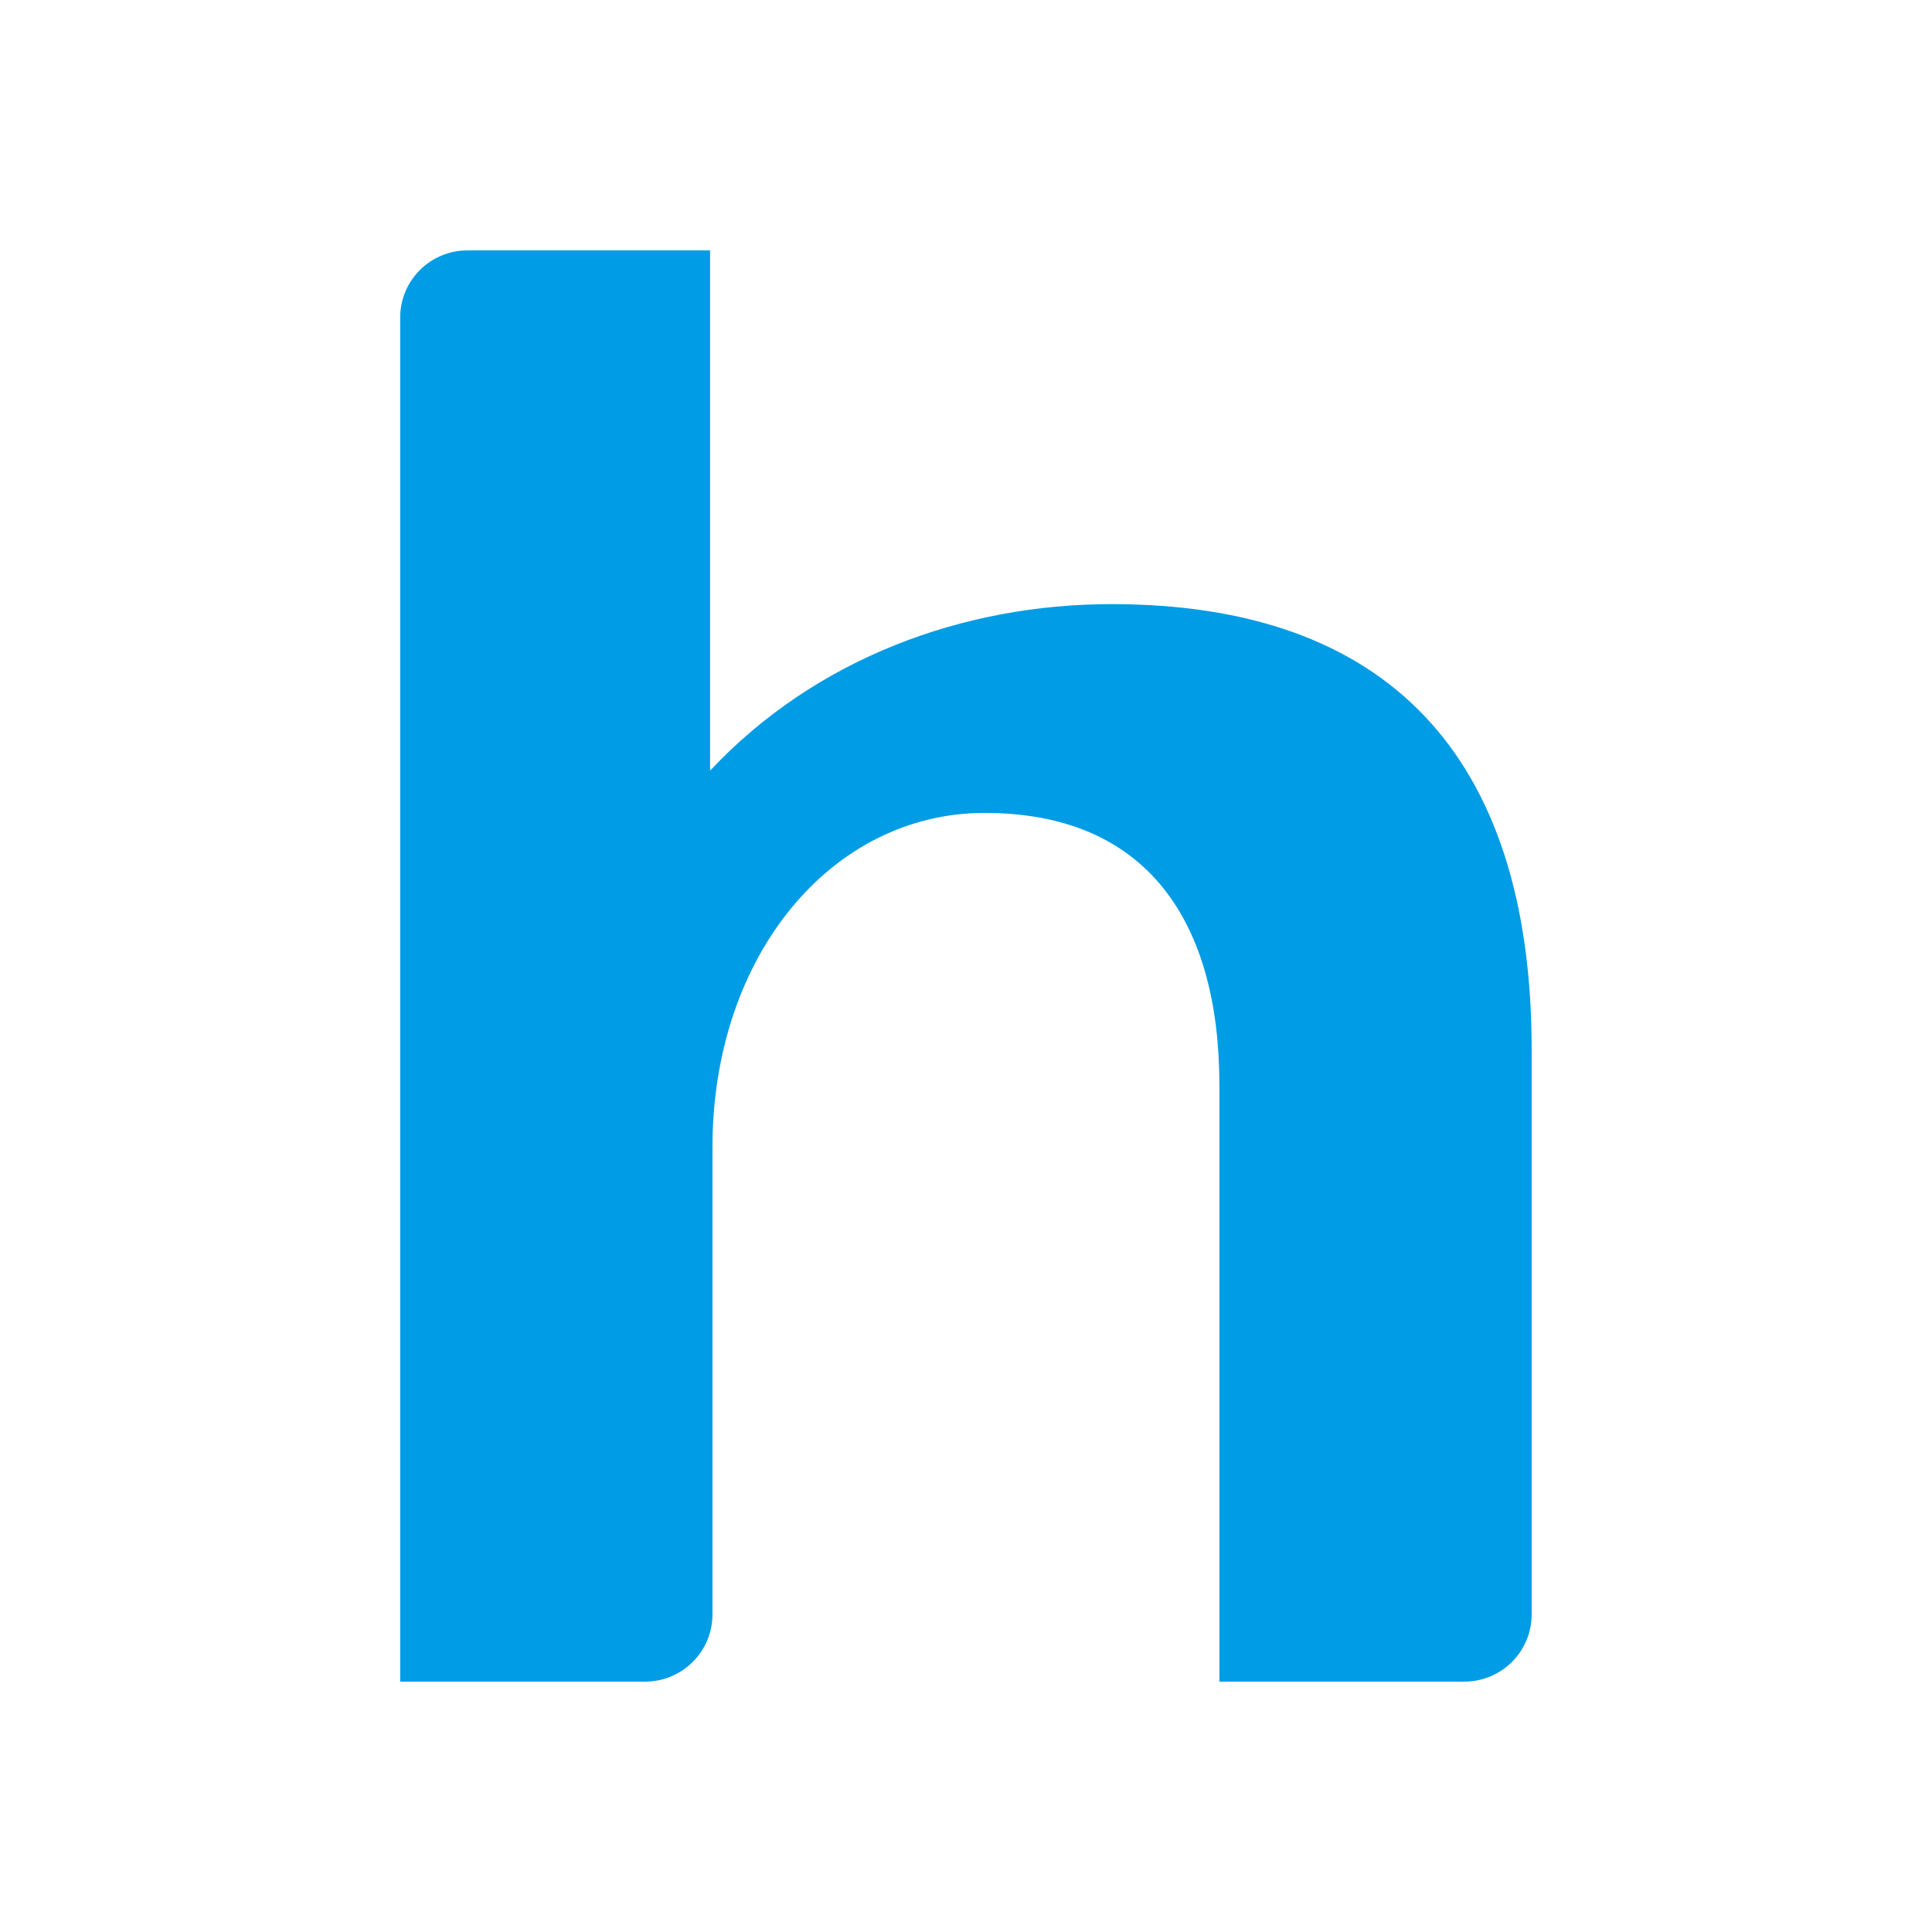 <svg xml:space="preserve" style="enable-background:new 0 0 3686.4 3686.4;" viewBox="0 0 3686.4 3686.4" y="0px" x="0px" xmlns:xlink="http://www.w3.org/1999/xlink" xmlns="http://www.w3.org/2000/svg" id="Layer_1" version="1.1">
<style type="text/css">
	.st0{fill:#009CE5;}
</style>
<path d="M2121,1152.7c-282.2,0-564.4,102.8-766.1,317.7V477.8H891.8c-70.9,0-128.2,57.5-128.2,128.1v2602.7h467.6
	c70.7,0,128.2-57.4,128.2-128.1v-890.9c0-367.3,228.3-638.5,519.3-638.5c309.2,0,448,206.1,448,519.7v1137.8h467.6
	c70.7,0,128.2-57.4,128.2-128.1v-1077C2922.7,1439.2,2644.9,1152.7,2121,1152.7z" class="st0"></path>
</svg>
